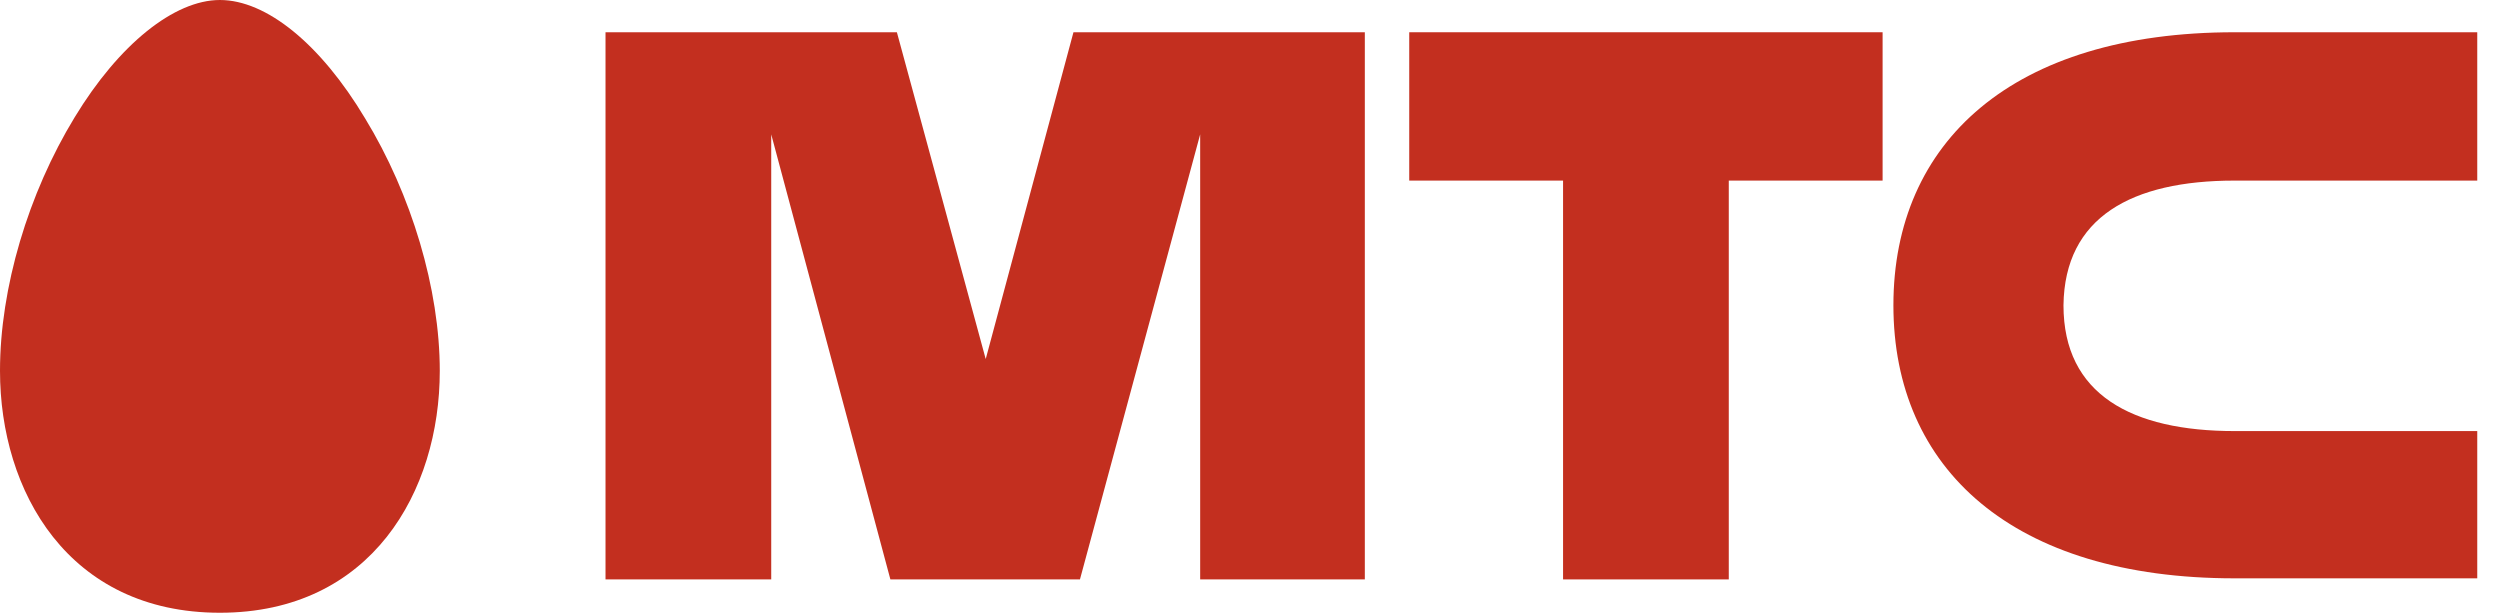 <?xml version="1.0" encoding="UTF-8"?> <svg xmlns="http://www.w3.org/2000/svg" width="102" height="25" viewBox="0 0 102 25" fill="none"> <path d="M8.971 0C7.115 0 4.861 1.798 3.049 4.781C1.149 7.895 0 11.754 0 15.132C0 20.044 2.784 25 8.971 25C15.159 25 17.943 20.044 17.943 15.132C17.943 11.798 16.794 7.939 14.893 4.825C13.082 1.798 10.872 0 8.971 0Z" fill="#C32F1F"></path> <path d="M57.497 7.368H63.773V23.64H70.534V7.368H76.81V1.316H57.497V7.368Z" fill="#C32F1F"></path> <path d="M91.173 7.368H101.072V1.316H91.173C82.113 1.316 77.251 5.789 77.251 12.456C77.251 19.123 82.113 23.596 91.173 23.596H101.072V17.588H91.173C86.974 17.588 84.19 16.096 84.19 12.456C84.234 8.86 86.974 7.368 91.173 7.368Z" fill="#C32F1F"></path> <path d="M43.797 1.316L40.217 14.649L36.593 1.316H24.705V23.64H31.466V5.482L36.328 23.64H44.062L48.967 5.482V23.64H55.685V1.316H43.797Z" fill="#C32F1F"></path> </svg> 